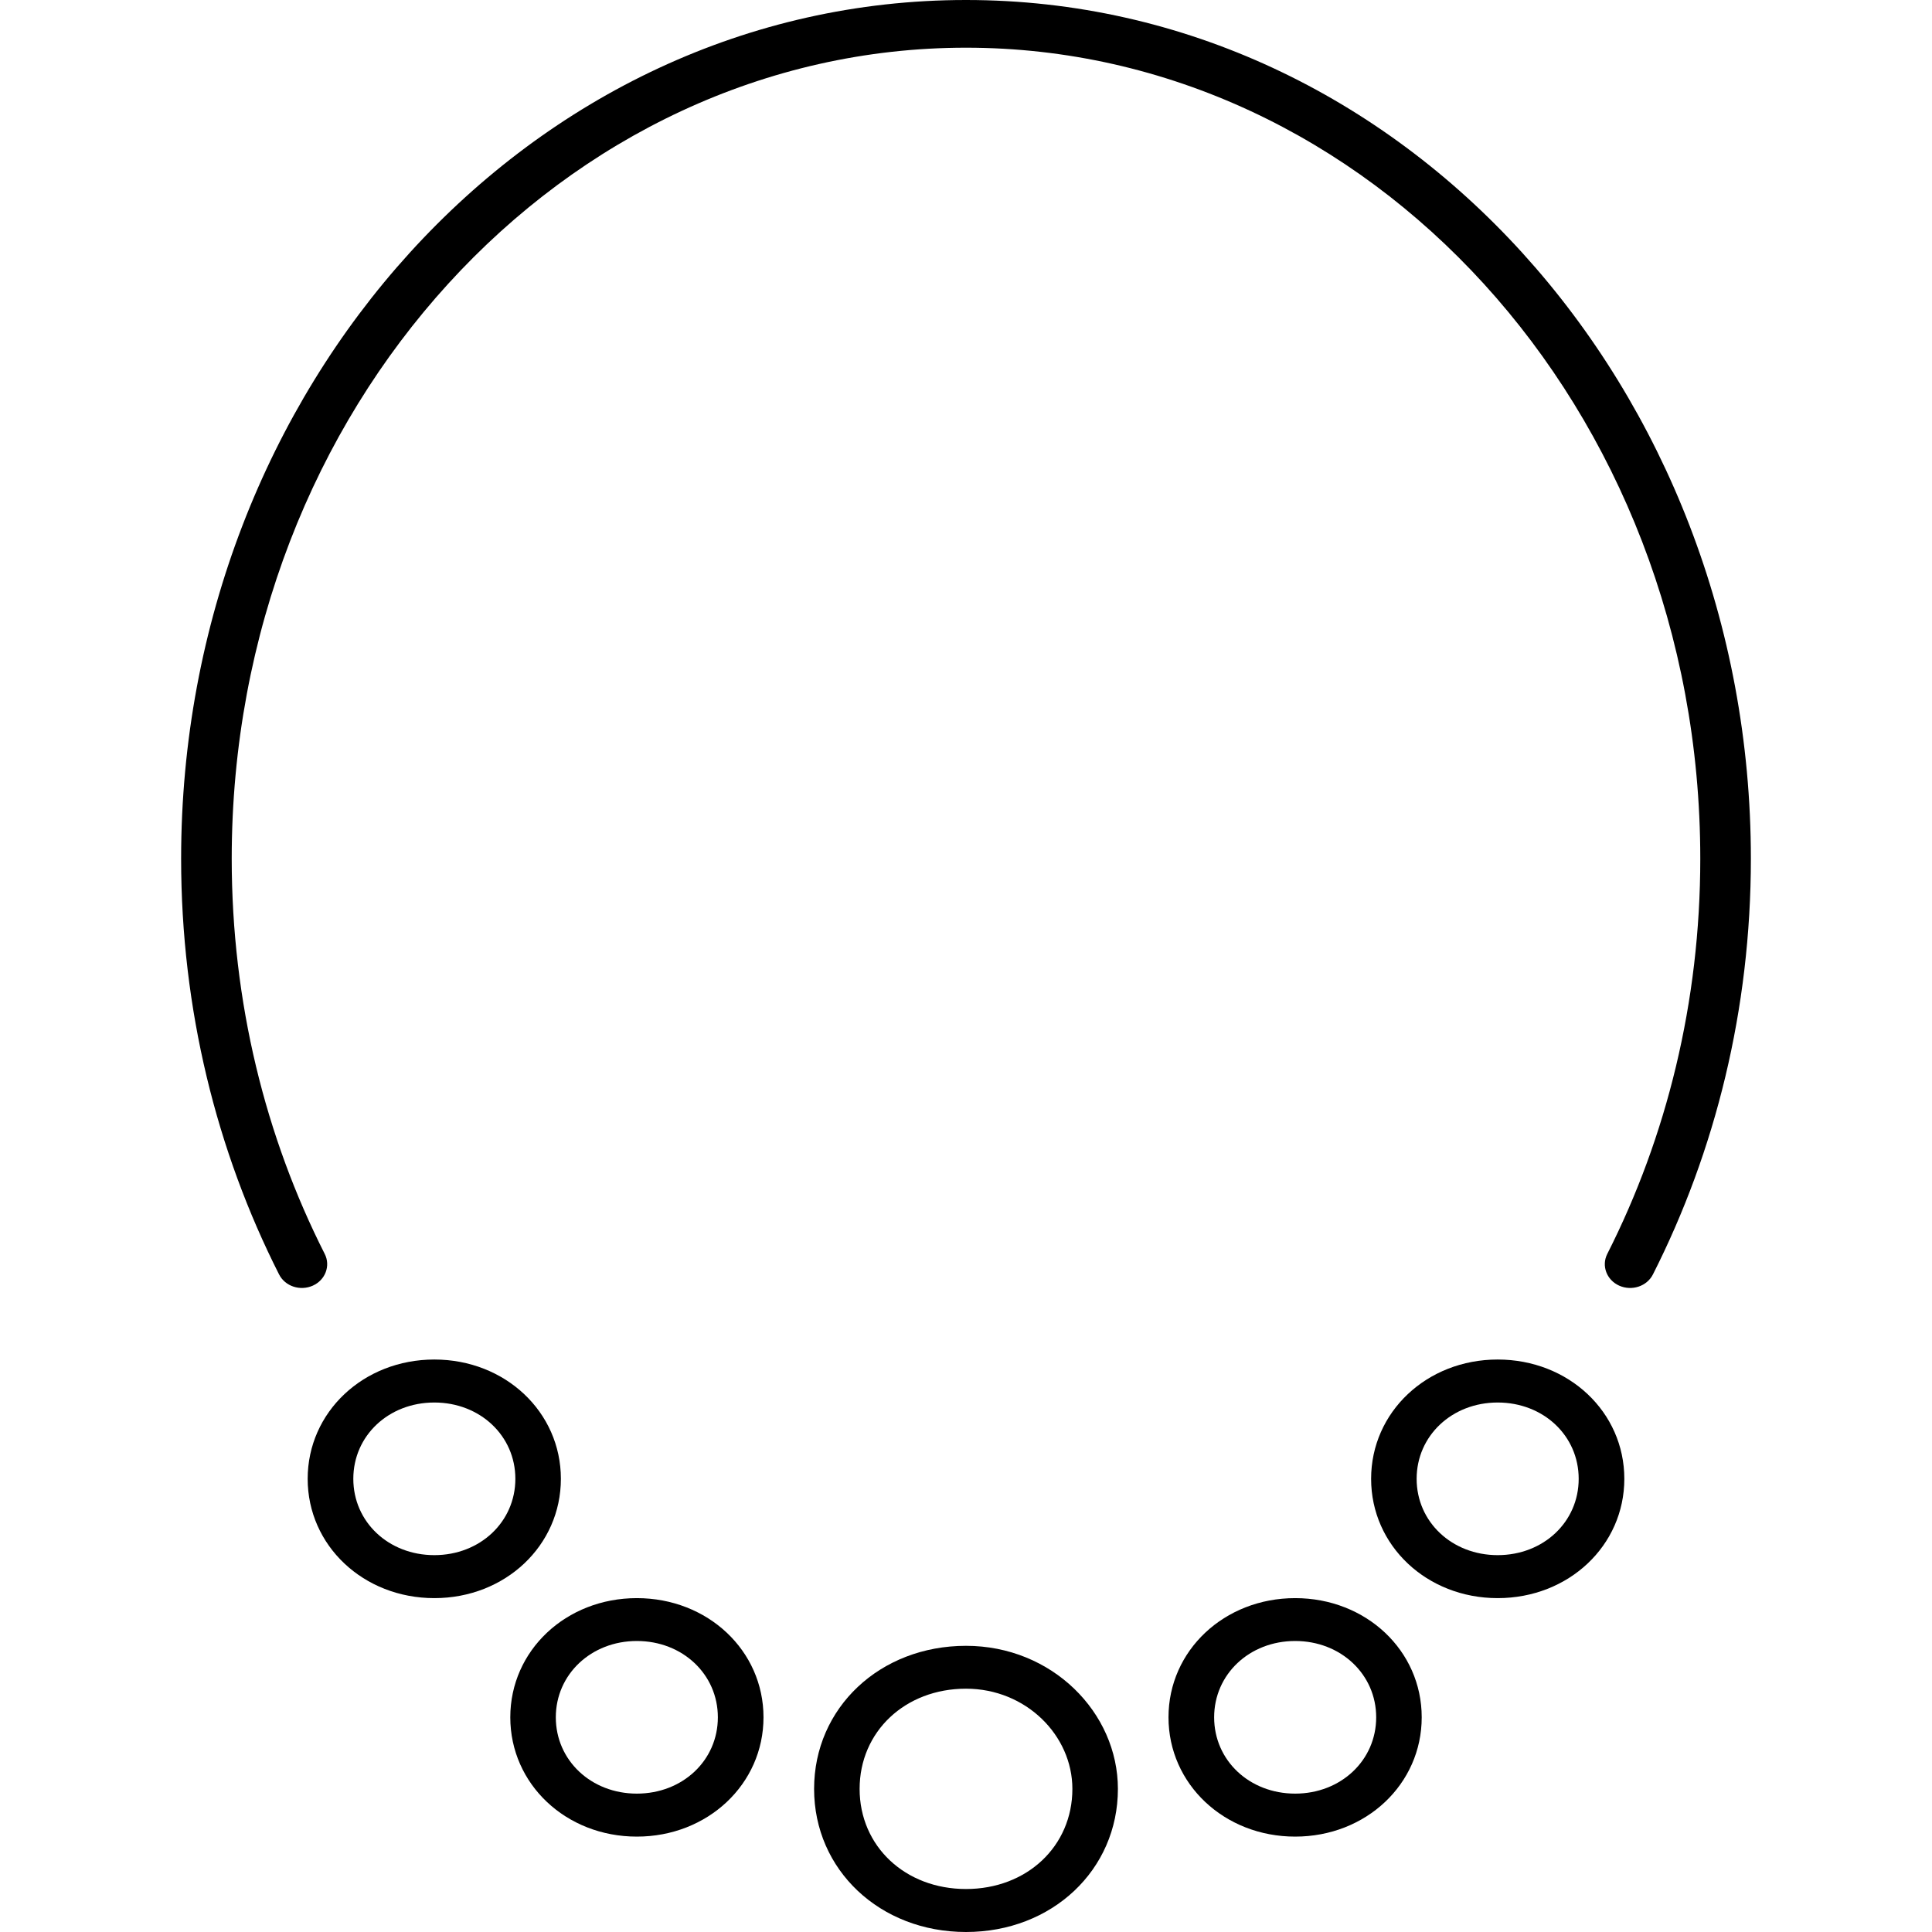 <svg width="16" height="16" viewBox="0 0 16 16" fill="none" xmlns="http://www.w3.org/2000/svg">
<path d="M1.919 7.111C1.919 3.372 4.671 0.395 8 0.395C11.329 0.395 14.081 3.372 14.081 7.111C14.081 8.301 13.801 9.417 13.311 10.384C13.261 10.482 13.305 10.6 13.409 10.647C13.514 10.694 13.639 10.653 13.689 10.554C14.206 9.533 14.5 8.359 14.5 7.111C14.5 3.213 11.619 0 8 0C4.381 0 1.5 3.213 1.5 7.111C1.5 8.359 1.794 9.533 2.311 10.554C2.361 10.653 2.486 10.694 2.591 10.647C2.695 10.6 2.739 10.482 2.689 10.384C2.199 9.417 1.919 8.301 1.919 7.111Z" fill="black"/>
<path fill-rule="evenodd" clip-rule="evenodd" d="M3.597 11.259C3.01 11.259 2.548 11.694 2.548 12.247C2.548 12.8 3.01 13.235 3.597 13.235C4.184 13.235 4.645 12.8 4.645 12.247C4.645 11.694 4.184 11.259 3.597 11.259ZM2.926 12.247C2.926 11.89 3.218 11.615 3.597 11.615C3.975 11.615 4.268 11.89 4.268 12.247C4.268 12.604 3.975 12.879 3.597 12.879C3.218 12.879 2.926 12.604 2.926 12.247Z" fill="black"/>
<path fill-rule="evenodd" clip-rule="evenodd" d="M5.274 13.235C4.687 13.235 4.226 13.669 4.226 14.222C4.226 14.775 4.687 15.21 5.274 15.21C5.861 15.21 6.323 14.775 6.323 14.222C6.323 13.669 5.861 13.235 5.274 13.235ZM4.603 14.222C4.603 13.866 4.896 13.59 5.274 13.59C5.653 13.59 5.945 13.866 5.945 14.222C5.945 14.579 5.653 14.854 5.274 14.854C4.896 14.854 4.603 14.579 4.603 14.222Z" fill="black"/>
<path fill-rule="evenodd" clip-rule="evenodd" d="M10.726 13.235C10.139 13.235 9.677 13.669 9.677 14.222C9.677 14.775 10.139 15.21 10.726 15.21C11.313 15.21 11.774 14.775 11.774 14.222C11.774 13.669 11.313 13.235 10.726 13.235ZM10.055 14.222C10.055 13.866 10.347 13.59 10.726 13.59C11.104 13.59 11.397 13.866 11.397 14.222C11.397 14.579 11.104 14.854 10.726 14.854C10.347 14.854 10.055 14.579 10.055 14.222Z" fill="black"/>
<path fill-rule="evenodd" clip-rule="evenodd" d="M8 13.63C7.287 13.63 6.742 14.143 6.742 14.815C6.742 15.486 7.287 16 8 16C8.713 16 9.258 15.486 9.258 14.815C9.258 14.183 8.713 13.63 8 13.63ZM8 13.985C7.496 13.985 7.119 14.34 7.119 14.815C7.119 15.29 7.496 15.644 8 15.644C8.504 15.644 8.881 15.29 8.881 14.815C8.881 14.371 8.496 13.985 8 13.985Z" fill="black"/>
<path fill-rule="evenodd" clip-rule="evenodd" d="M11.355 12.247C11.355 11.694 11.816 11.259 12.403 11.259C12.991 11.259 13.452 11.694 13.452 12.247C13.452 12.8 12.991 13.235 12.403 13.235C11.816 13.235 11.355 12.8 11.355 12.247ZM12.403 11.615C12.025 11.615 11.732 11.89 11.732 12.247C11.732 12.604 12.025 12.879 12.403 12.879C12.782 12.879 13.074 12.604 13.074 12.247C13.074 11.89 12.782 11.615 12.403 11.615Z" fill="black"/>
</svg>
